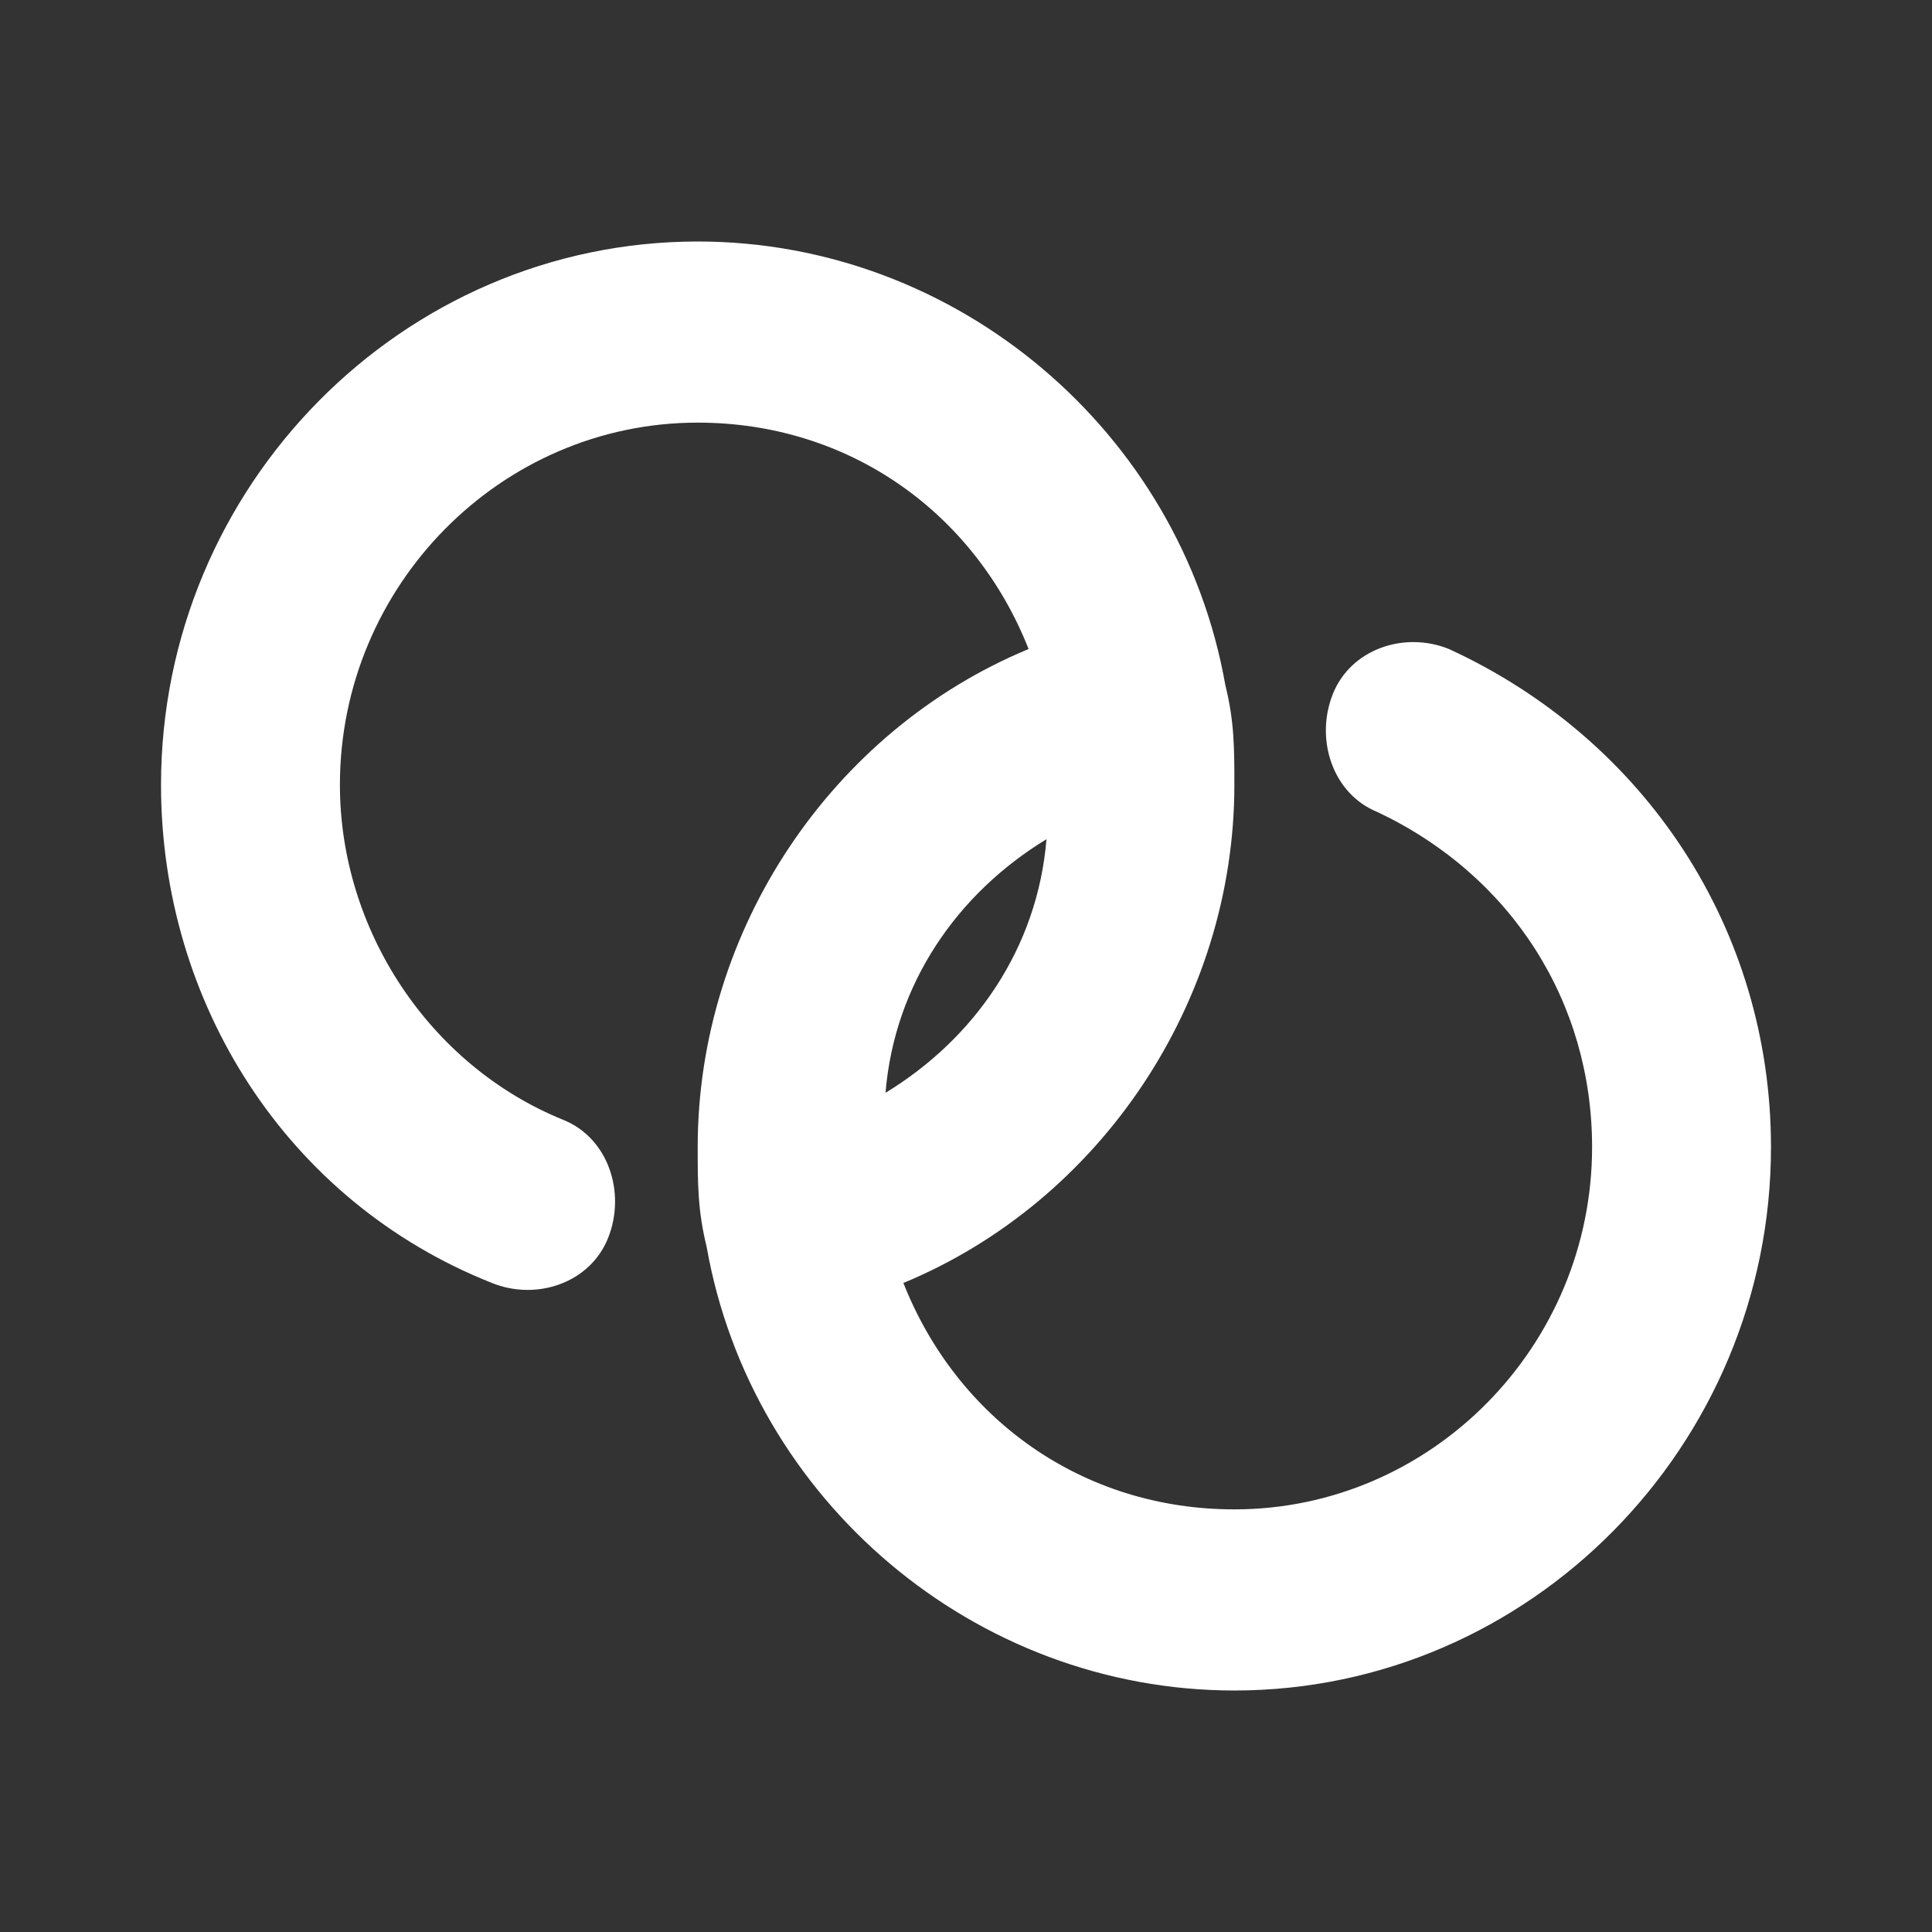 <svg width="32" height="32" viewBox="0 0 32 32" fill="none" xmlns="http://www.w3.org/2000/svg">
<rect x="0" y="0" width="32" height="32" fill="#333333" stroke="none"/>
<path d="M24 10.75C23.259 10.45 22.37 10.75 22.074 11.5C21.778 12.25 22.074 13.15 22.815 13.45C25.037 14.5 26.37 16.6 26.37 19C26.37 22.3 23.704 25 20.445 25C17.926 25 15.852 23.5 14.963 21.25C18.222 19.9 20.445 16.6 20.445 13C20.445 12.4 20.445 11.95 20.296 11.35C19.556 7.15 15.852 4 11.556 4C6.667 4 2.667 8.05 2.667 13C2.667 16.6 4.741 19.9 8.148 21.25C8.889 21.55 9.778 21.25 10.074 20.5C10.37 19.75 10.074 18.85 9.333 18.55C7.111 17.65 5.63 15.4 5.63 13C5.63 9.7 8.296 7 11.556 7C14.074 7 16.148 8.5 17.037 10.75C13.778 12.1 11.556 15.4 11.556 19C11.556 19.6 11.556 20.05 11.704 20.65C12.444 24.85 16.148 28 20.445 28C25.333 28 29.333 23.95 29.333 19C29.333 15.4 27.259 12.25 24 10.75ZM17.333 13.9C17.185 15.7 16.148 17.2 14.667 18.1C14.815 16.3 15.852 14.8 17.333 13.9Z" fill="white"/>
</svg>
